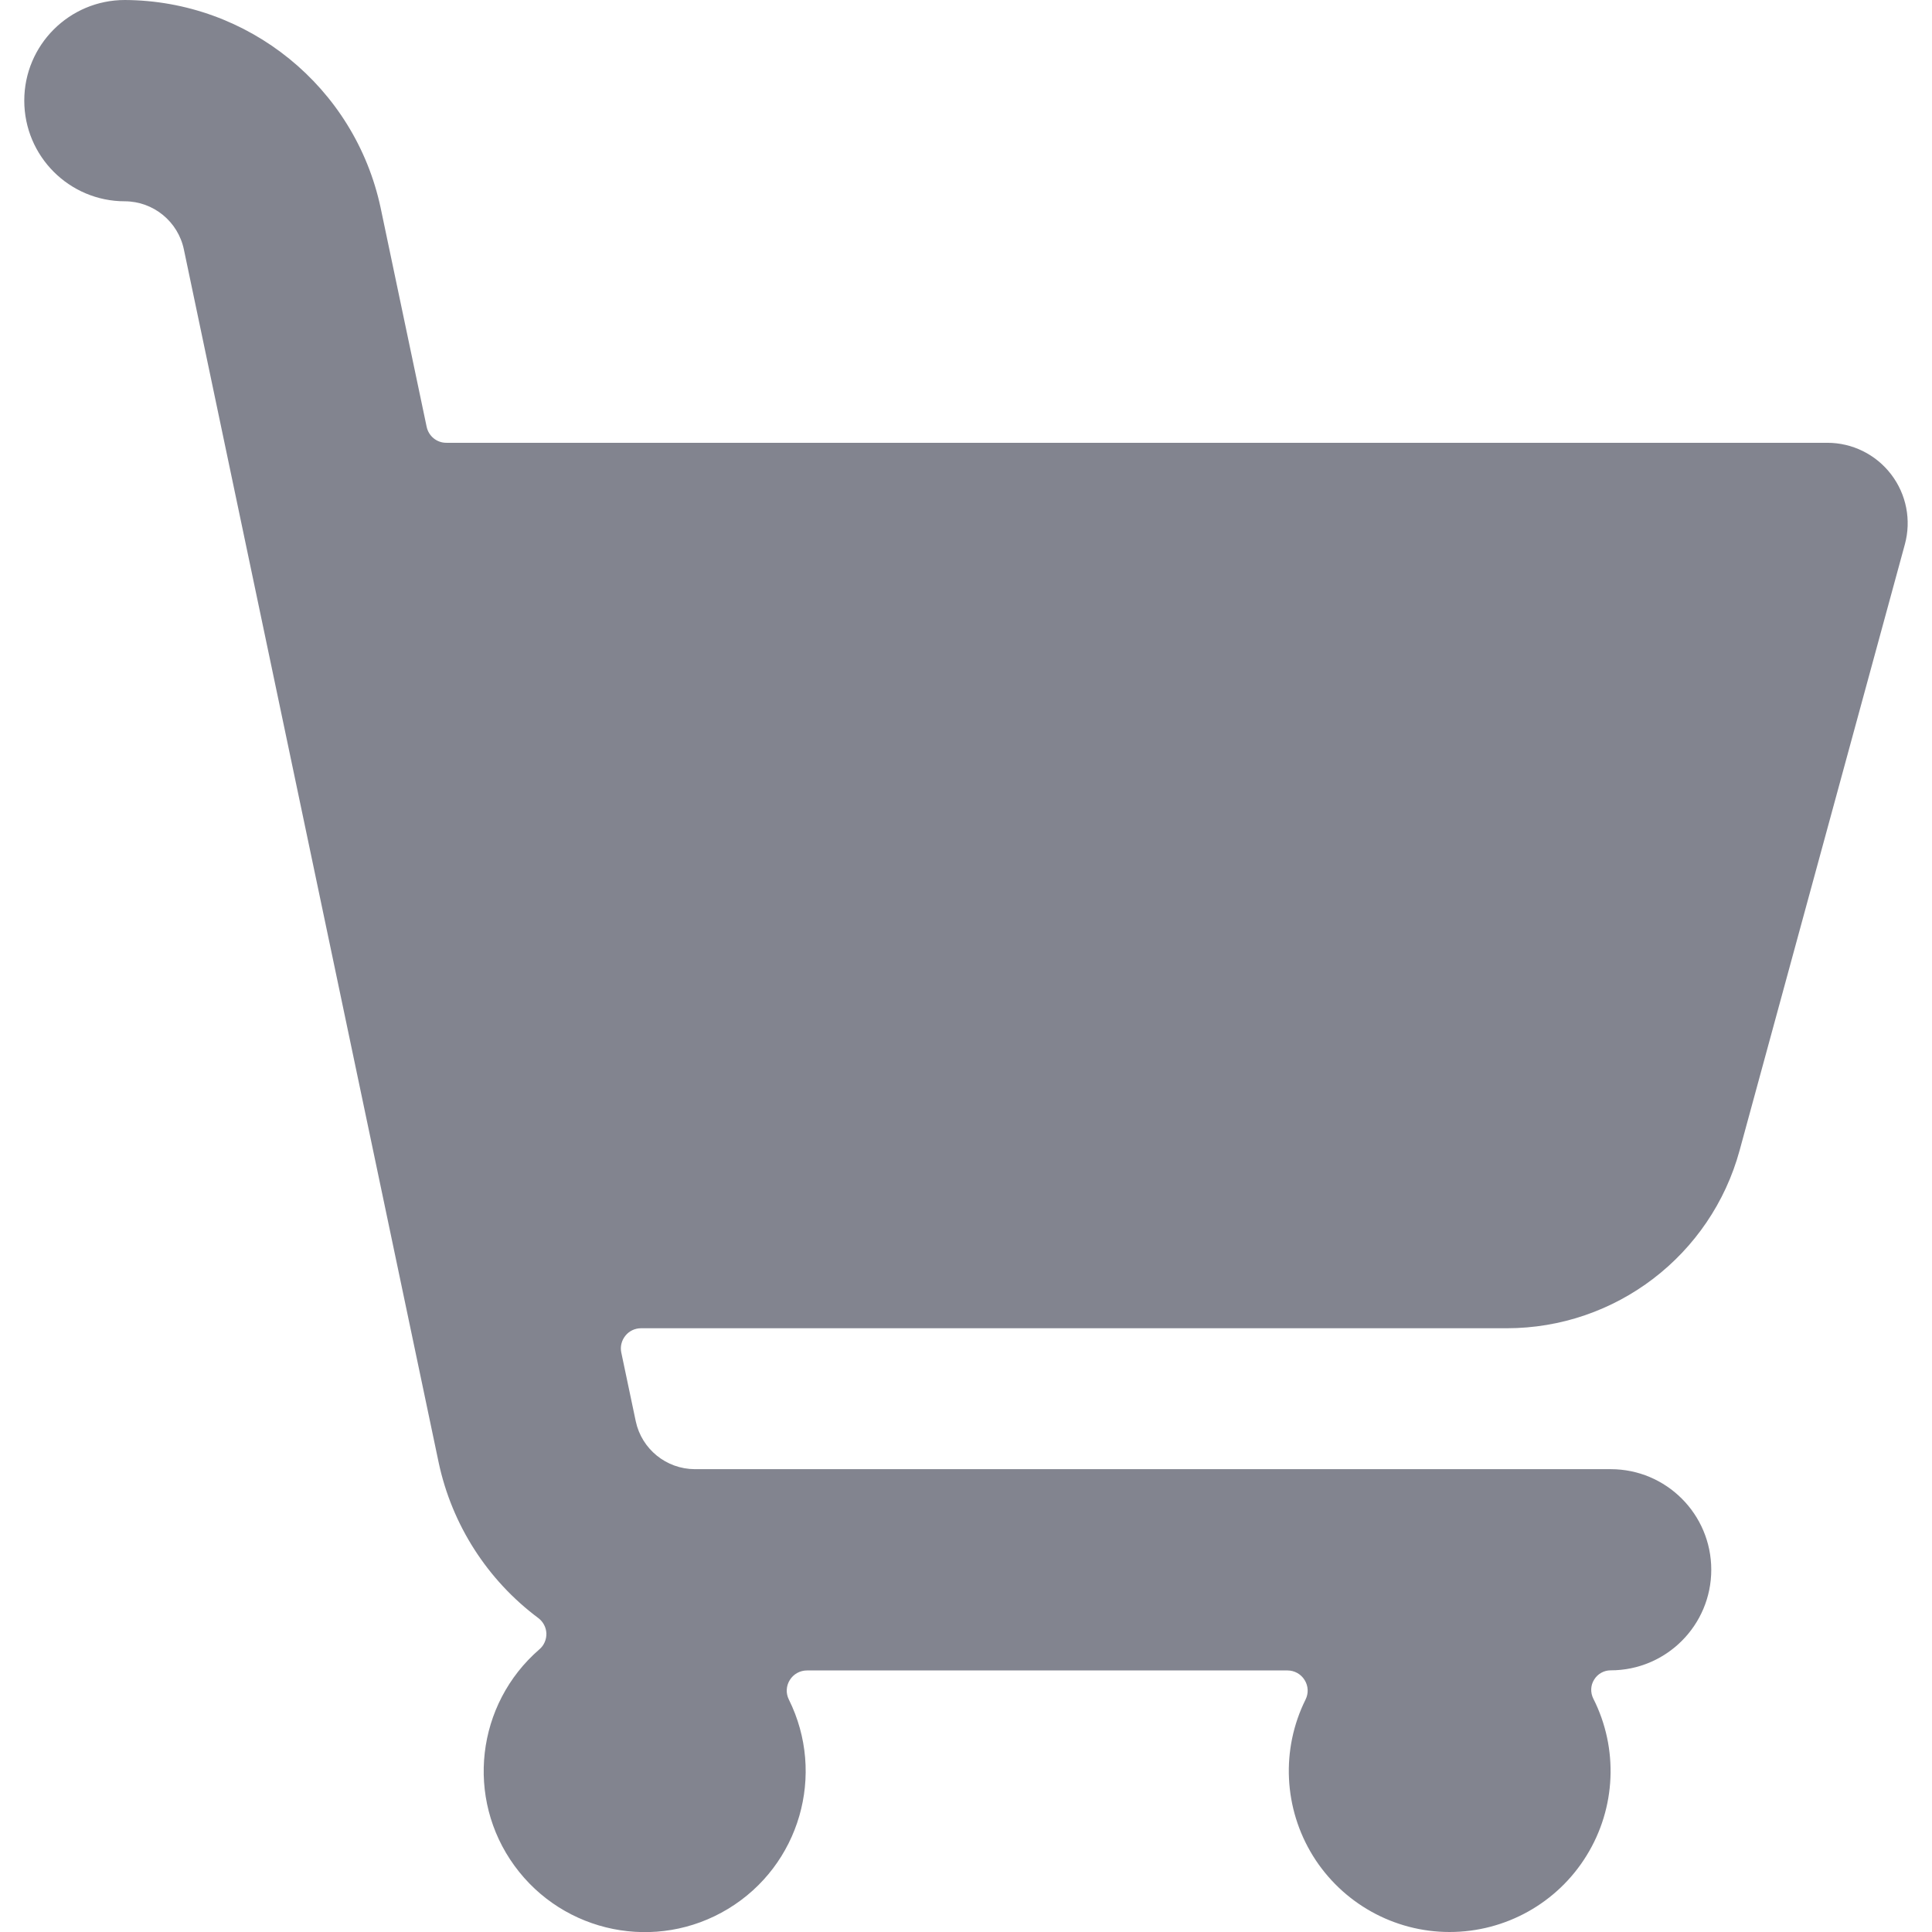 <?xml version="1.0" encoding="UTF-8"?>
<svg width="16px" height="16px" viewBox="0 0 16 16" version="1.1" xmlns="http://www.w3.org/2000/svg" xmlns:xlink="http://www.w3.org/1999/xlink">
    <title>E3C237E3-21B5-4461-888F-E2FC5AA4A265</title>
    <g id="Page-1" stroke="none" stroke-width="1" fill="none" fill-rule="evenodd" opacity="0.5">
        <g id="Amazon-Highlights" transform="translate(-756, -701)" fill="#060A1F" fill-rule="nonzero">
            <g id="Group-18" transform="translate(610, 290)">
                <g id="Group-8" transform="translate(0, 394)">
                    <g id="Group-5" transform="translate(142, 14)">
                        <g id="shopping-cart-empty-1" transform="translate(4, 3)">
                            <path d="M15.775,4.509 C15.83,4.308 15.788,4.094 15.662,3.929 C15.536,3.764 15.341,3.667 15.133,3.667 L3.698,3.667 C3.618,3.668 3.549,3.612 3.533,3.533 L3.152,1.72 C2.938,0.72 2.056,0.005 1.034,0 C0.574,0 0.201,0.373 0.201,0.833 C0.201,1.294 0.574,1.667 1.034,1.667 C1.271,1.668 1.475,1.835 1.523,2.067 L3.633,12.113 C3.743,12.628 4.036,13.085 4.458,13.4 C4.498,13.43 4.523,13.477 4.525,13.528 C4.526,13.578 4.505,13.627 4.467,13.659 C3.943,14.113 3.853,14.892 4.261,15.452 C4.669,16.012 5.438,16.167 6.03,15.808 C6.623,15.449 6.841,14.695 6.533,14.075 C6.507,14.023 6.51,13.962 6.541,13.913 C6.571,13.864 6.625,13.834 6.683,13.834 L10.663,13.834 C10.72,13.834 10.774,13.864 10.804,13.913 C10.835,13.962 10.838,14.023 10.812,14.075 C10.607,14.488 10.631,14.977 10.873,15.369 C11.116,15.761 11.544,16 12.005,16 C12.468,16 12.898,15.76 13.14,15.366 C13.383,14.972 13.404,14.48 13.195,14.067 C13.17,14.017 13.172,13.957 13.202,13.91 C13.231,13.862 13.283,13.833 13.339,13.833 C13.799,13.833 14.172,13.46 14.172,13 C14.172,12.54 13.799,12.167 13.339,12.167 L5.754,12.167 C5.518,12.166 5.314,12.001 5.265,11.77 L5.145,11.2 C5.135,11.151 5.148,11.1 5.18,11.061 C5.211,11.022 5.259,11 5.309,11 L12.478,11 C13.38,11 14.17,10.396 14.407,9.526 L15.775,4.509 Z" id="Path"></path>
                        </g>
                    </g>
                </g>
            </g>
        </g>
    </g>
</svg>